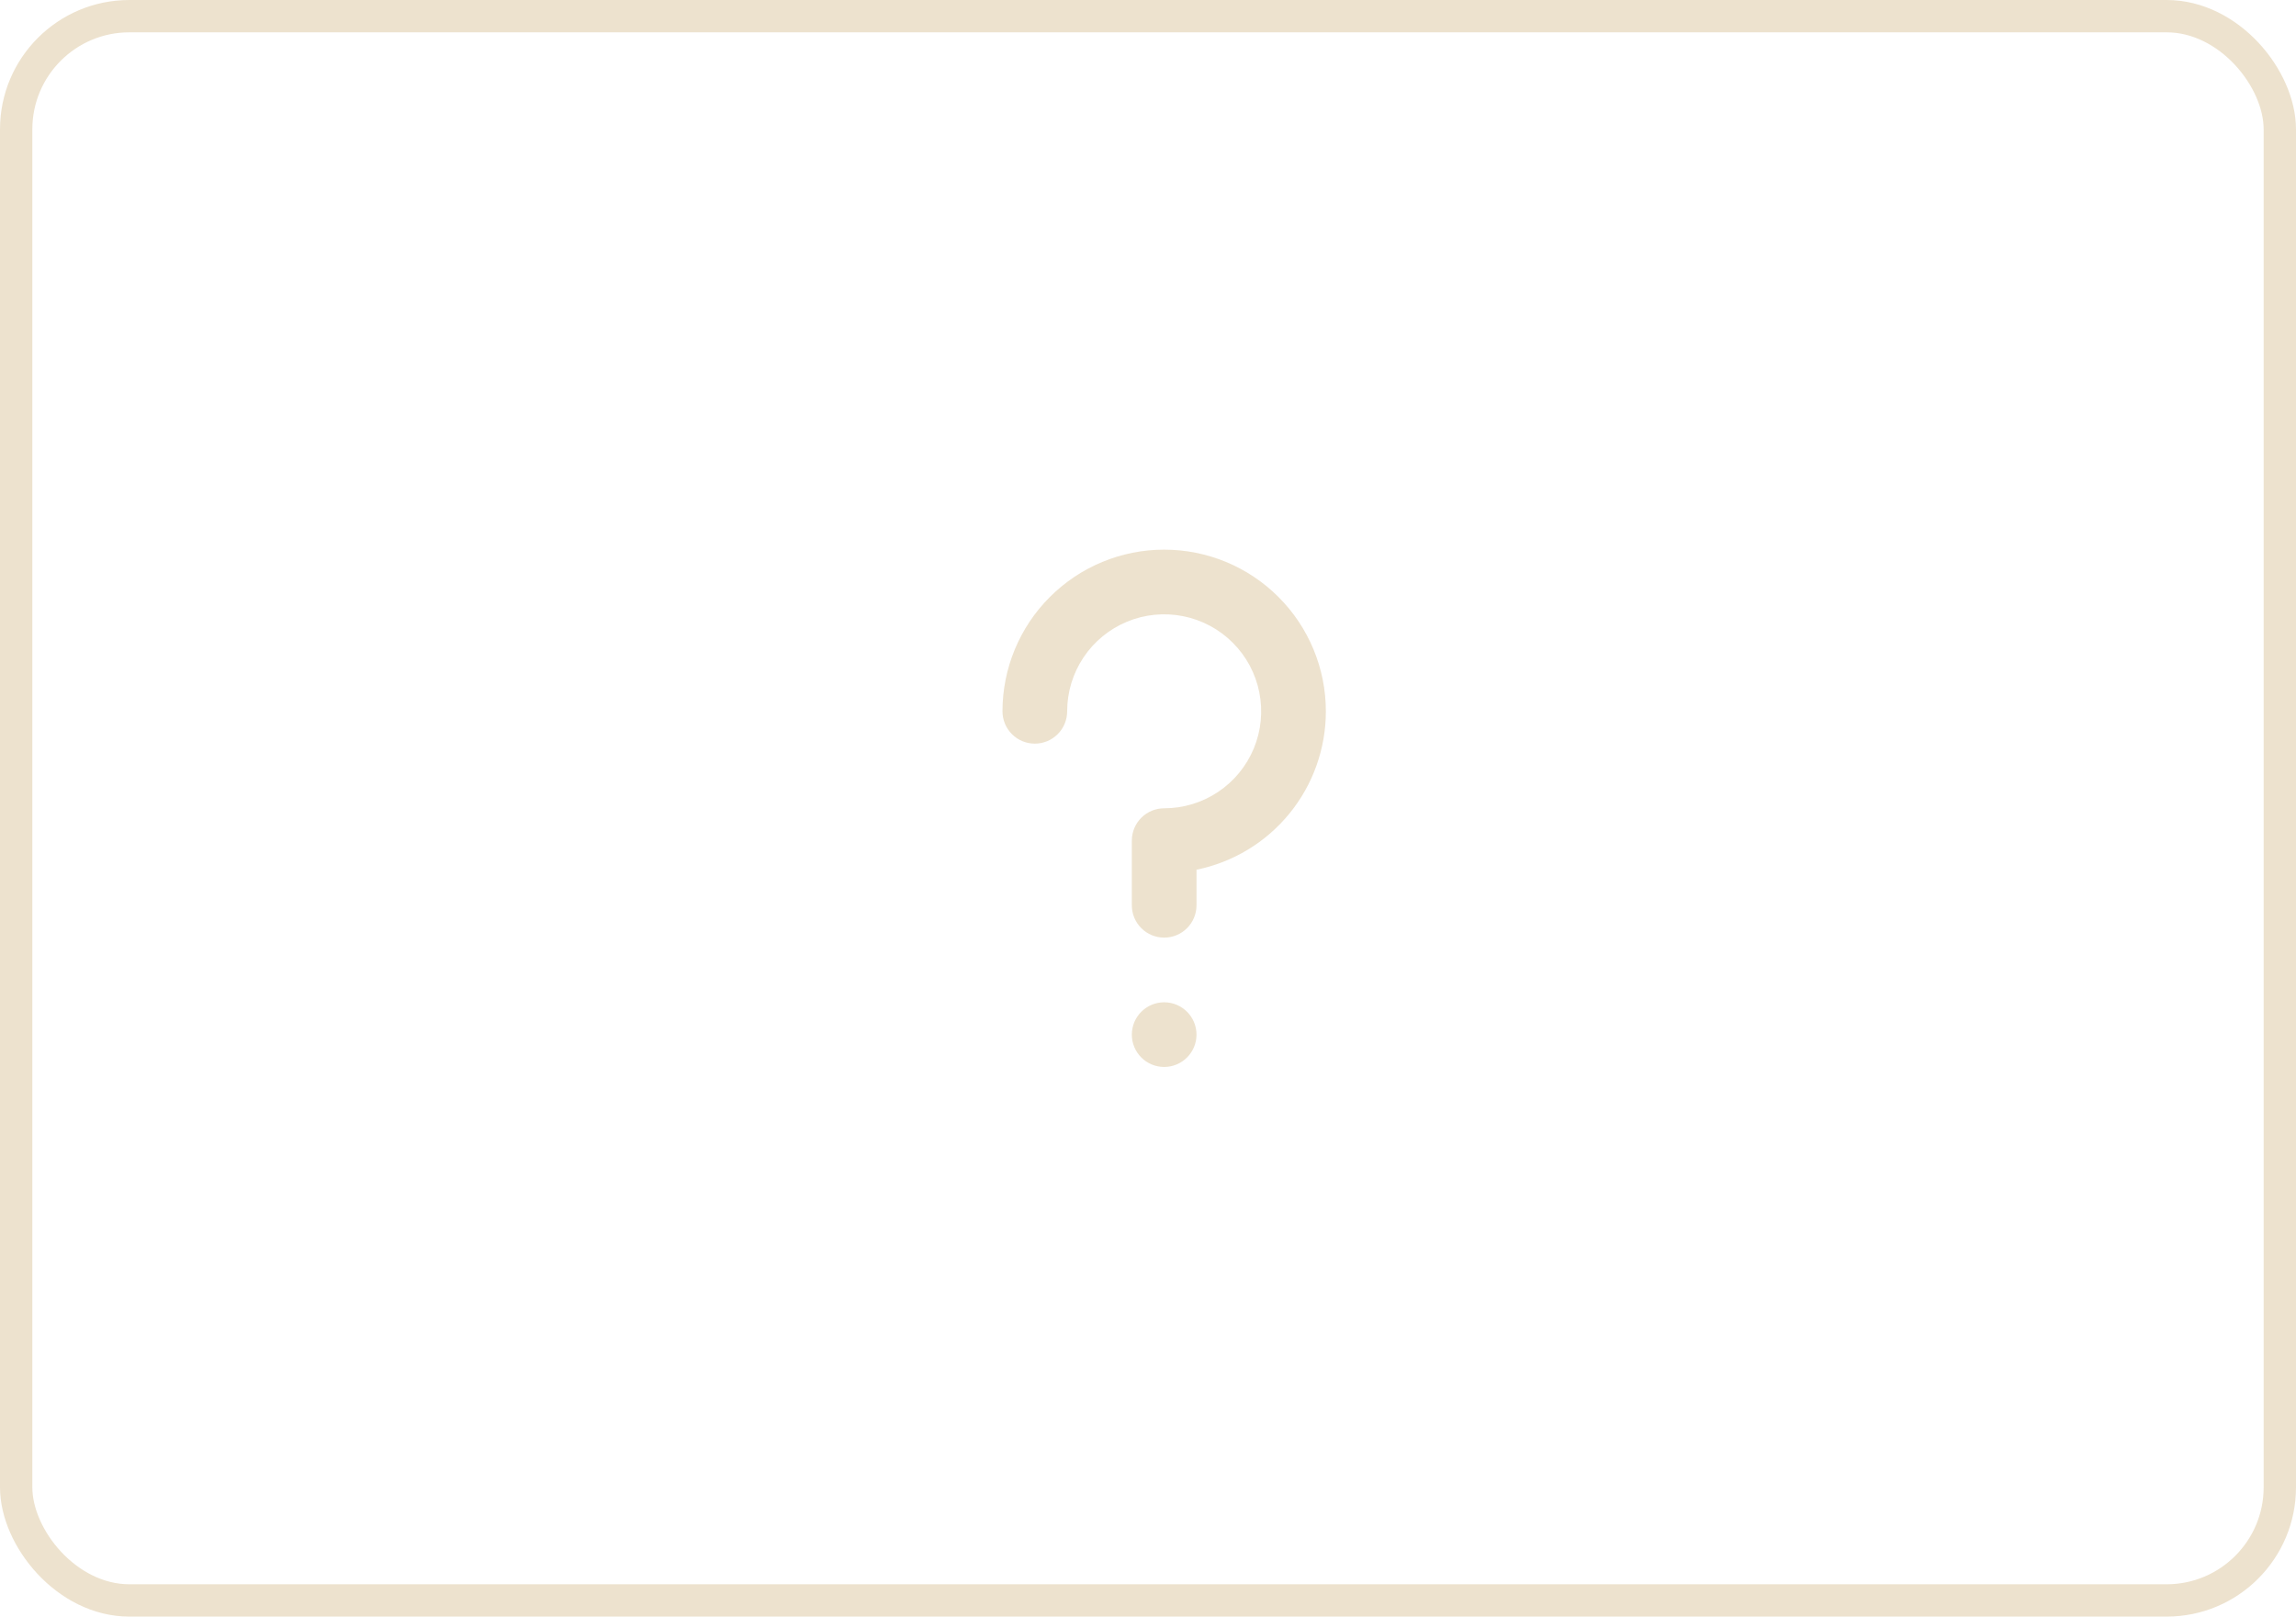 <?xml version="1.0" encoding="UTF-8"?> <svg xmlns="http://www.w3.org/2000/svg" width="71" height="50" viewBox="0 0 71 50" fill="none"><rect x="0.5" y="0.5" width="70" height="49" rx="3.5" stroke="#EDE2CE"></rect><path d="M41 22C41 20.674 40.473 19.402 39.535 18.465C38.598 17.527 37.326 17 36 17C34.674 17 33.402 17.527 32.465 18.465C31.527 19.402 31 20.674 31 22C31 22.265 31.105 22.52 31.293 22.707C31.48 22.895 31.735 23 32 23C32.265 23 32.52 22.895 32.707 22.707C32.895 22.52 33 22.265 33 22C33 21.407 33.176 20.827 33.506 20.333C33.835 19.84 34.304 19.455 34.852 19.228C35.4 19.001 36.003 18.942 36.585 19.058C37.167 19.173 37.702 19.459 38.121 19.879C38.541 20.298 38.827 20.833 38.942 21.415C39.058 21.997 38.999 22.6 38.772 23.148C38.545 23.696 38.16 24.165 37.667 24.494C37.173 24.824 36.593 25 36 25C35.735 25 35.48 25.105 35.293 25.293C35.105 25.48 35 25.735 35 26V28C35 28.265 35.105 28.52 35.293 28.707C35.48 28.895 35.735 29 36 29C36.265 29 36.52 28.895 36.707 28.707C36.895 28.52 37 28.265 37 28V26.9C38.129 26.669 39.144 26.056 39.873 25.163C40.602 24.27 41 23.153 41 22Z" fill="#EDE2CE"></path><path d="M36 33C36.552 33 37 32.552 37 32C37 31.448 36.552 31 36 31C35.448 31 35 31.448 35 32C35 32.552 35.448 33 36 33Z" fill="#EDE2CE"></path></svg> 